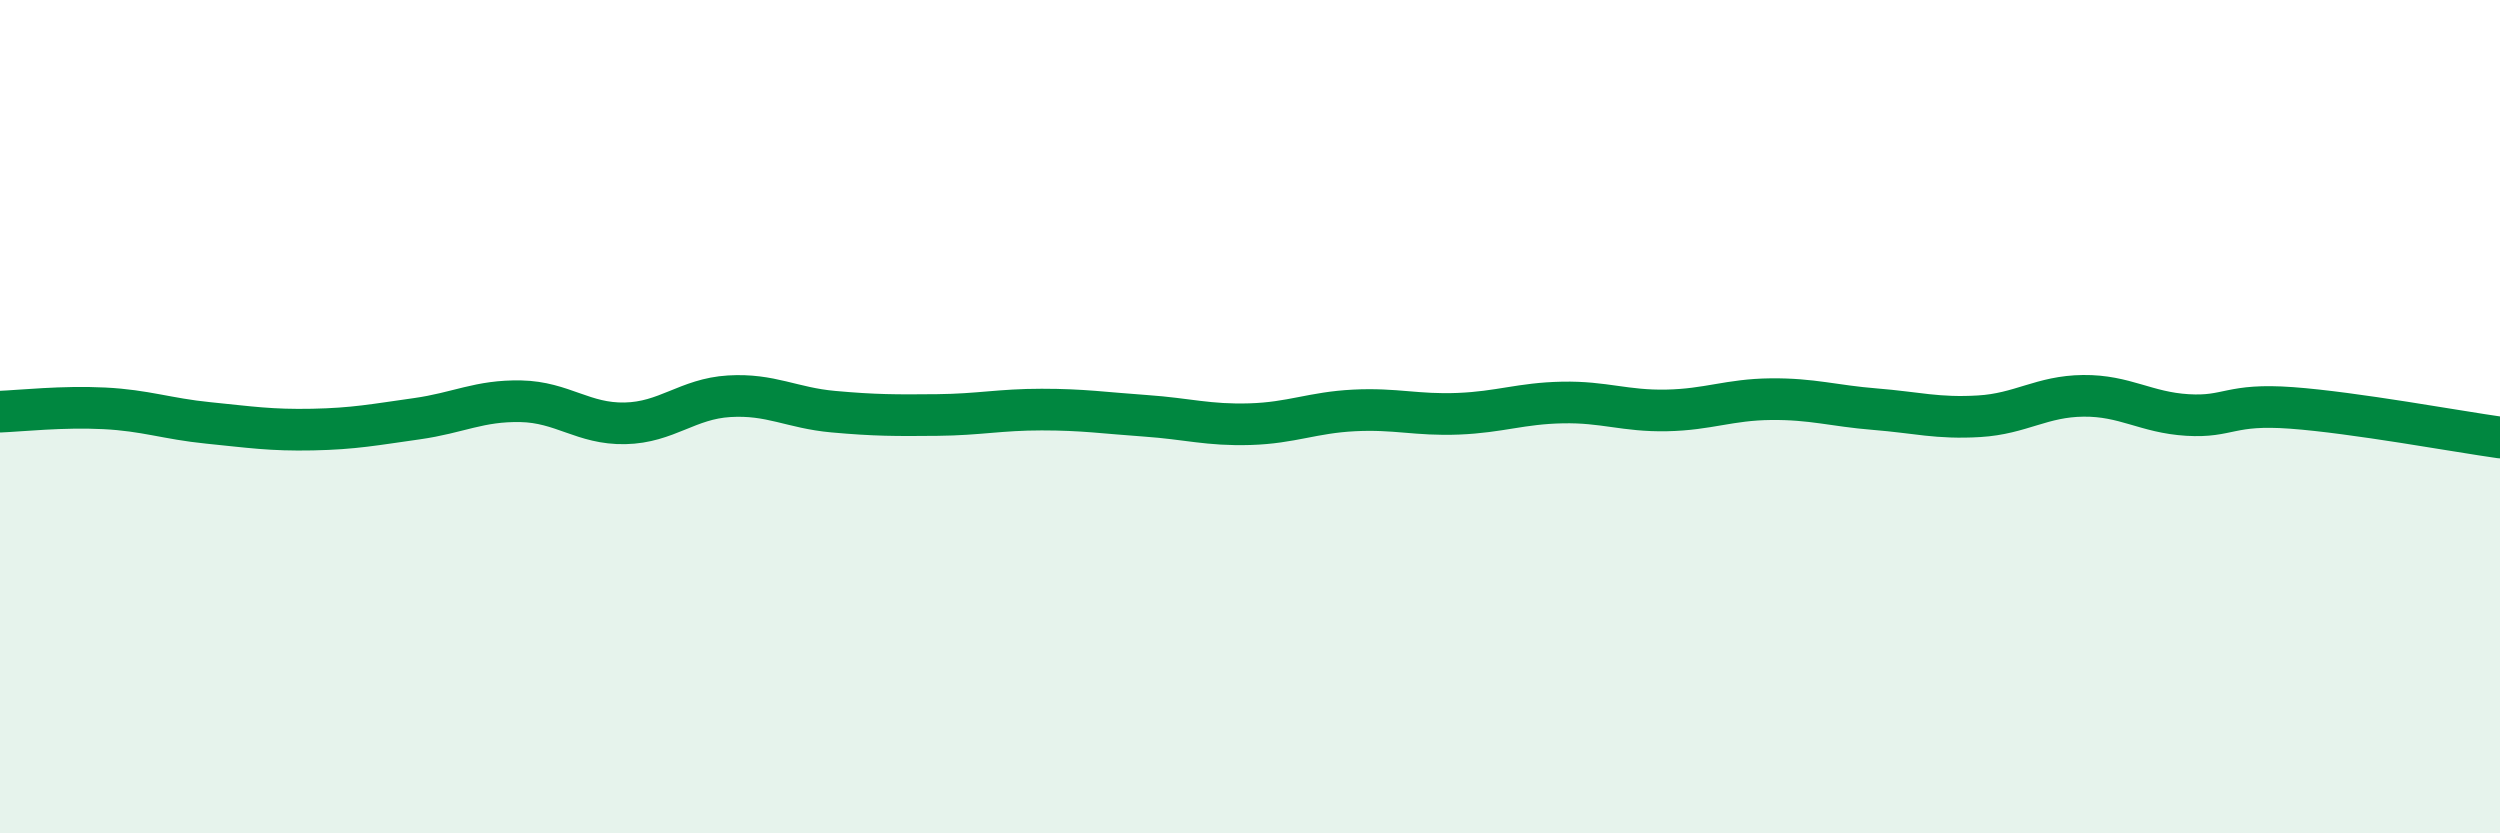 
    <svg width="60" height="20" viewBox="0 0 60 20" xmlns="http://www.w3.org/2000/svg">
      <path
        d="M 0,9.88 C 0.5,9.86 1.5,9.75 2.5,9.8 C 3.5,9.85 4,10.05 5,10.15 C 6,10.25 6.5,10.33 7.5,10.31 C 8.5,10.29 9,10.19 10,10.05 C 11,9.91 11.5,9.61 12.5,9.63 C 13.5,9.65 14,10.18 15,10.16 C 16,10.14 16.5,9.57 17.5,9.51 C 18.5,9.45 19,9.79 20,9.88 C 21,9.97 21.5,9.97 22.5,9.96 C 23.5,9.95 24,9.83 25,9.83 C 26,9.83 26.5,9.91 27.5,9.98 C 28.5,10.05 29,10.21 30,10.18 C 31,10.15 31.5,9.9 32.5,9.85 C 33.5,9.8 34,9.97 35,9.93 C 36,9.89 36.5,9.68 37.5,9.66 C 38.5,9.64 39,9.87 40,9.85 C 41,9.83 41.5,9.59 42.5,9.58 C 43.5,9.57 44,9.74 45,9.82 C 46,9.9 46.5,10.05 47.5,9.99 C 48.5,9.93 49,9.51 50,9.5 C 51,9.49 51.5,9.9 52.5,9.96 C 53.5,10.02 53.5,9.68 55,9.79 C 56.5,9.9 59,10.36 60,10.5L60 20L0 20Z"
        fill="#008740"
        opacity="0.1"
        stroke-linecap="round"
        stroke-linejoin="round"
      />
      <path
        d="M 0,9.88 C 0.5,9.86 1.5,9.75 2.5,9.8 C 3.5,9.85 4,10.05 5,10.15 C 6,10.25 6.5,10.33 7.5,10.31 C 8.5,10.29 9,10.19 10,10.05 C 11,9.91 11.5,9.61 12.5,9.63 C 13.5,9.65 14,10.18 15,10.16 C 16,10.14 16.5,9.57 17.5,9.51 C 18.5,9.45 19,9.79 20,9.88 C 21,9.97 21.5,9.97 22.5,9.96 C 23.5,9.95 24,9.83 25,9.83 C 26,9.83 26.5,9.91 27.5,9.98 C 28.5,10.05 29,10.21 30,10.18 C 31,10.15 31.5,9.9 32.5,9.85 C 33.5,9.8 34,9.97 35,9.93 C 36,9.89 36.5,9.68 37.5,9.66 C 38.5,9.64 39,9.87 40,9.85 C 41,9.83 41.5,9.59 42.5,9.58 C 43.5,9.57 44,9.74 45,9.82 C 46,9.9 46.5,10.05 47.5,9.99 C 48.5,9.93 49,9.51 50,9.5 C 51,9.49 51.5,9.9 52.5,9.96 C 53.5,10.02 53.5,9.68 55,9.79 C 56.5,9.9 59,10.36 60,10.5"
        stroke="#008740"
        stroke-width="1"
        fill="none"
        stroke-linecap="round"
        stroke-linejoin="round"
      />
    </svg>
  